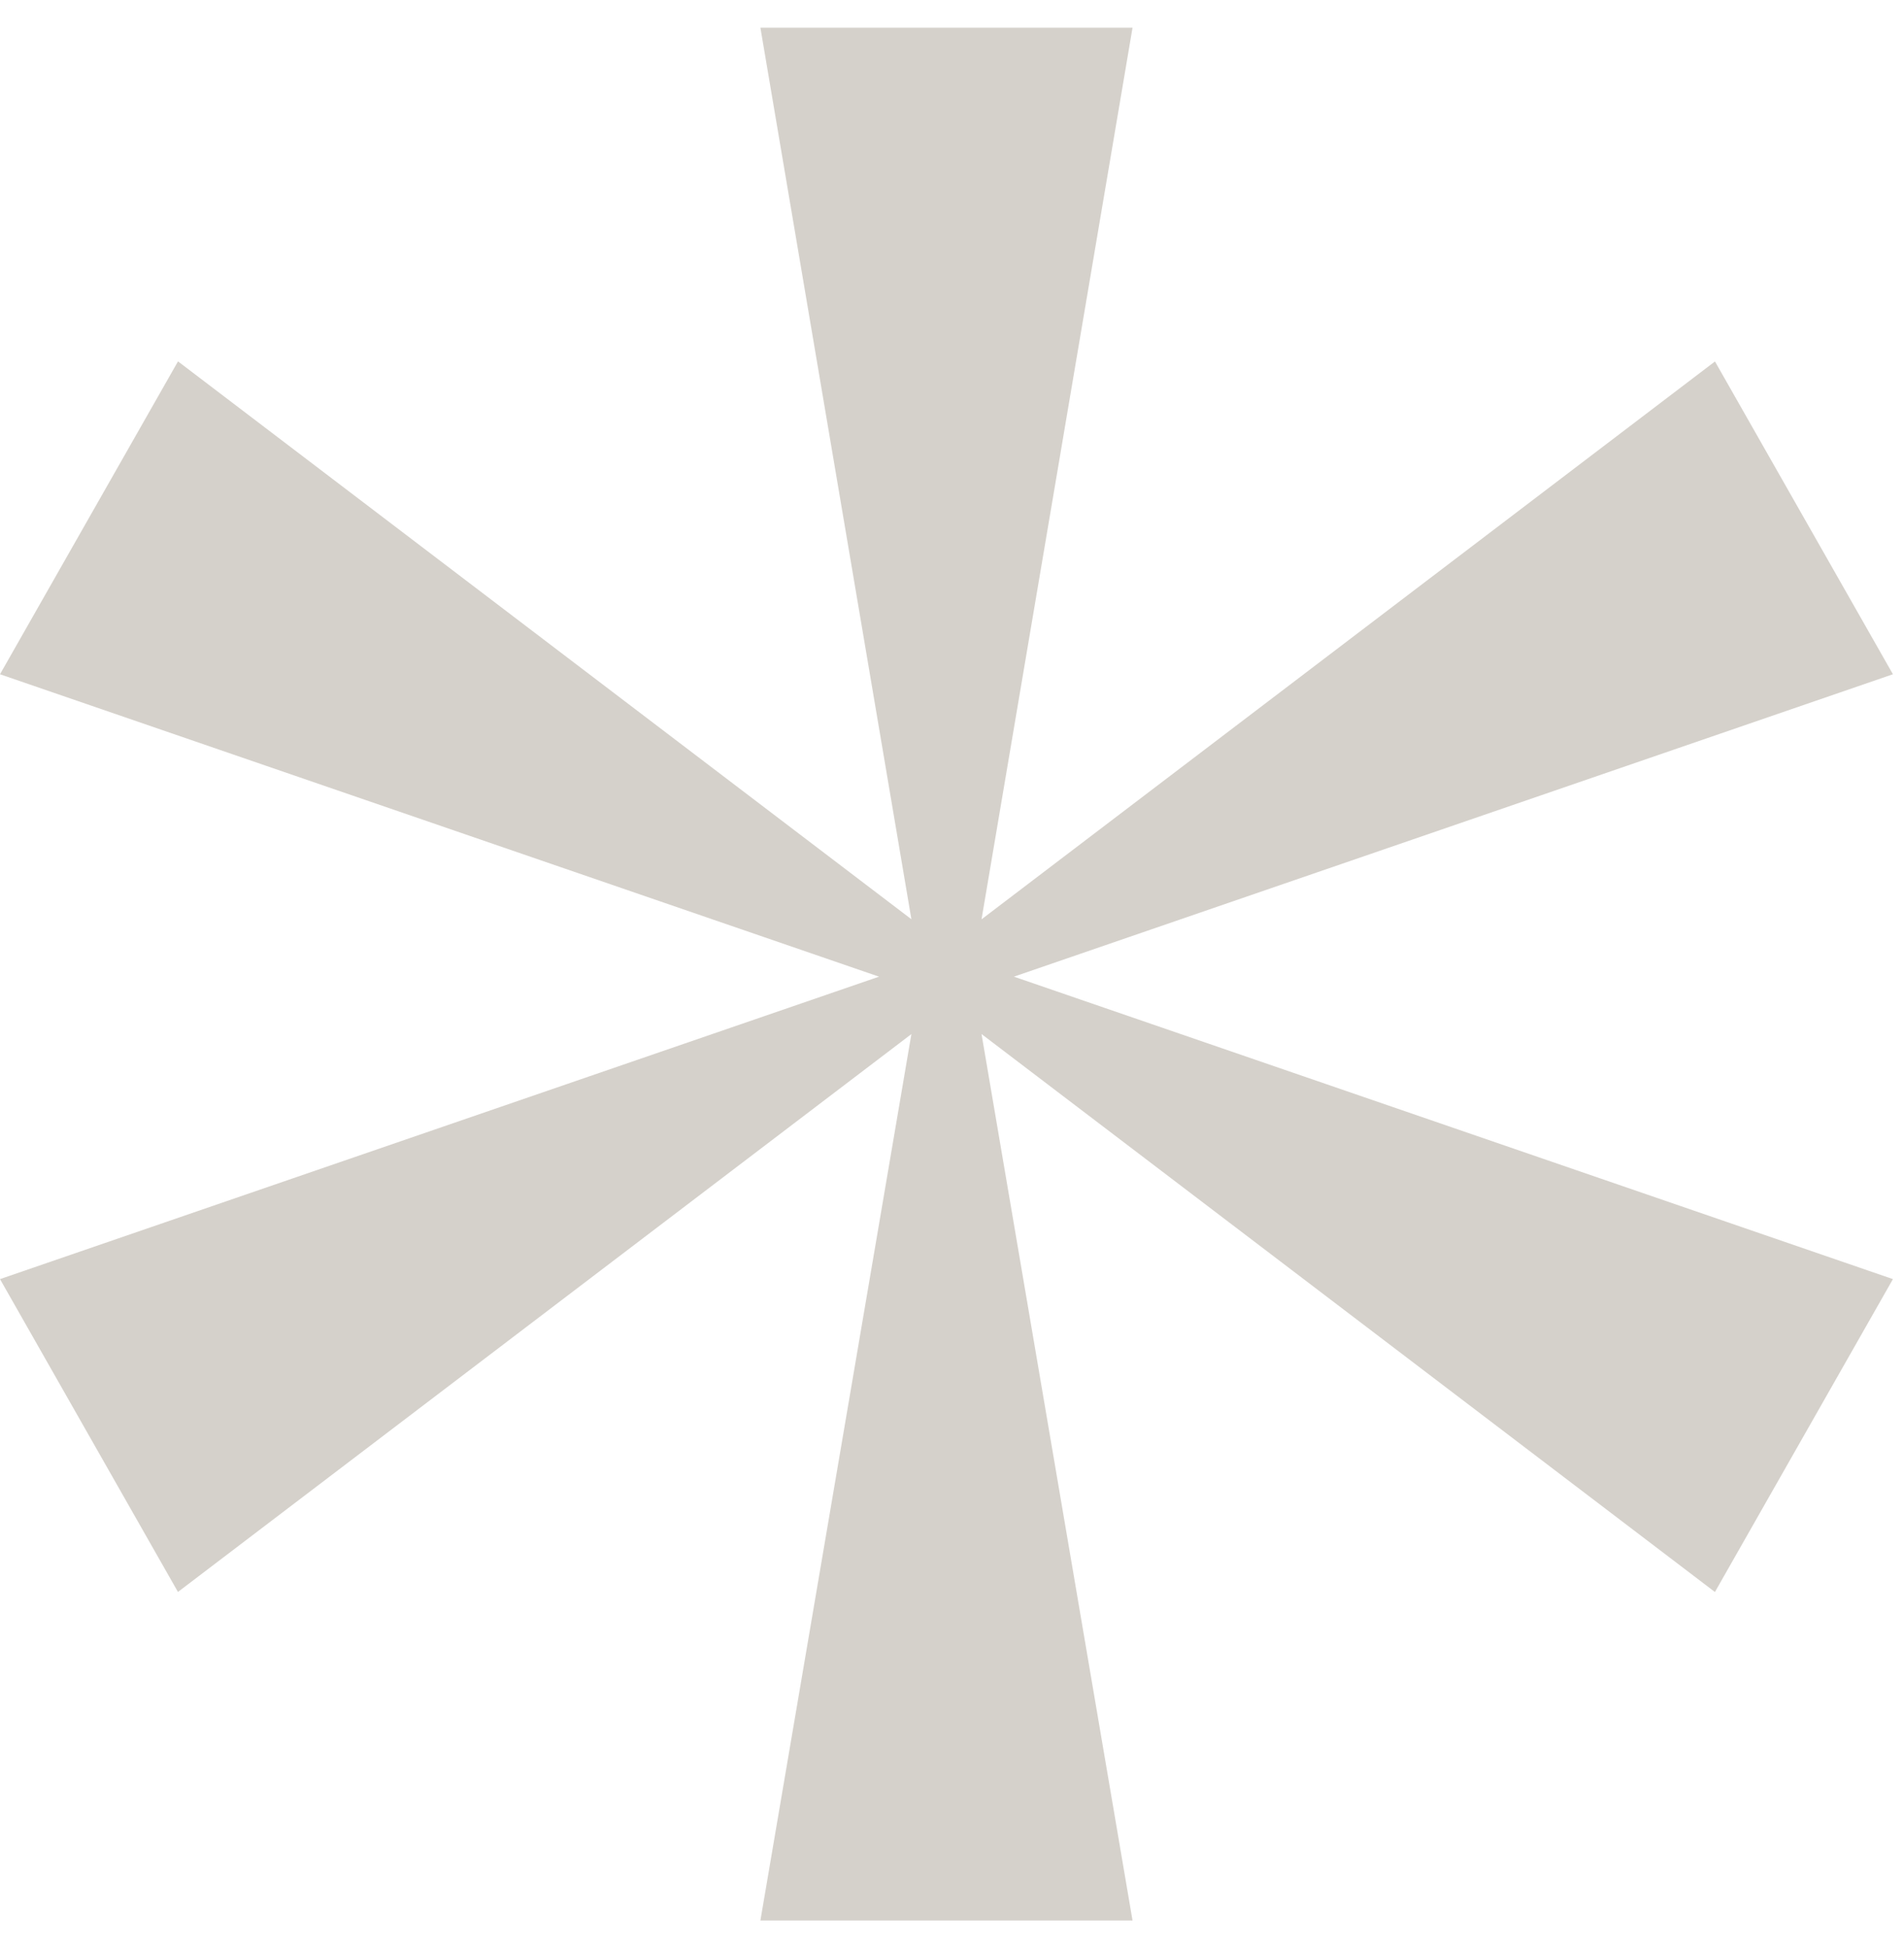 <svg width="43" height="44" fill="none" xmlns="http://www.w3.org/2000/svg"><path d="M0 28.89l19.852-6.831L0 15.229l4.02-7.067 16.563 12.6L17.173.626h8.404l-3.41 20.138 16.564-12.6 4.019 7.065-19.852 6.83L42.75 28.89l-4.02 7.067-16.563-12.602 3.41 20.021h-8.404l3.41-20.02-16.564 12.6L0 28.89z" fill="#D5D1CB"/></svg>